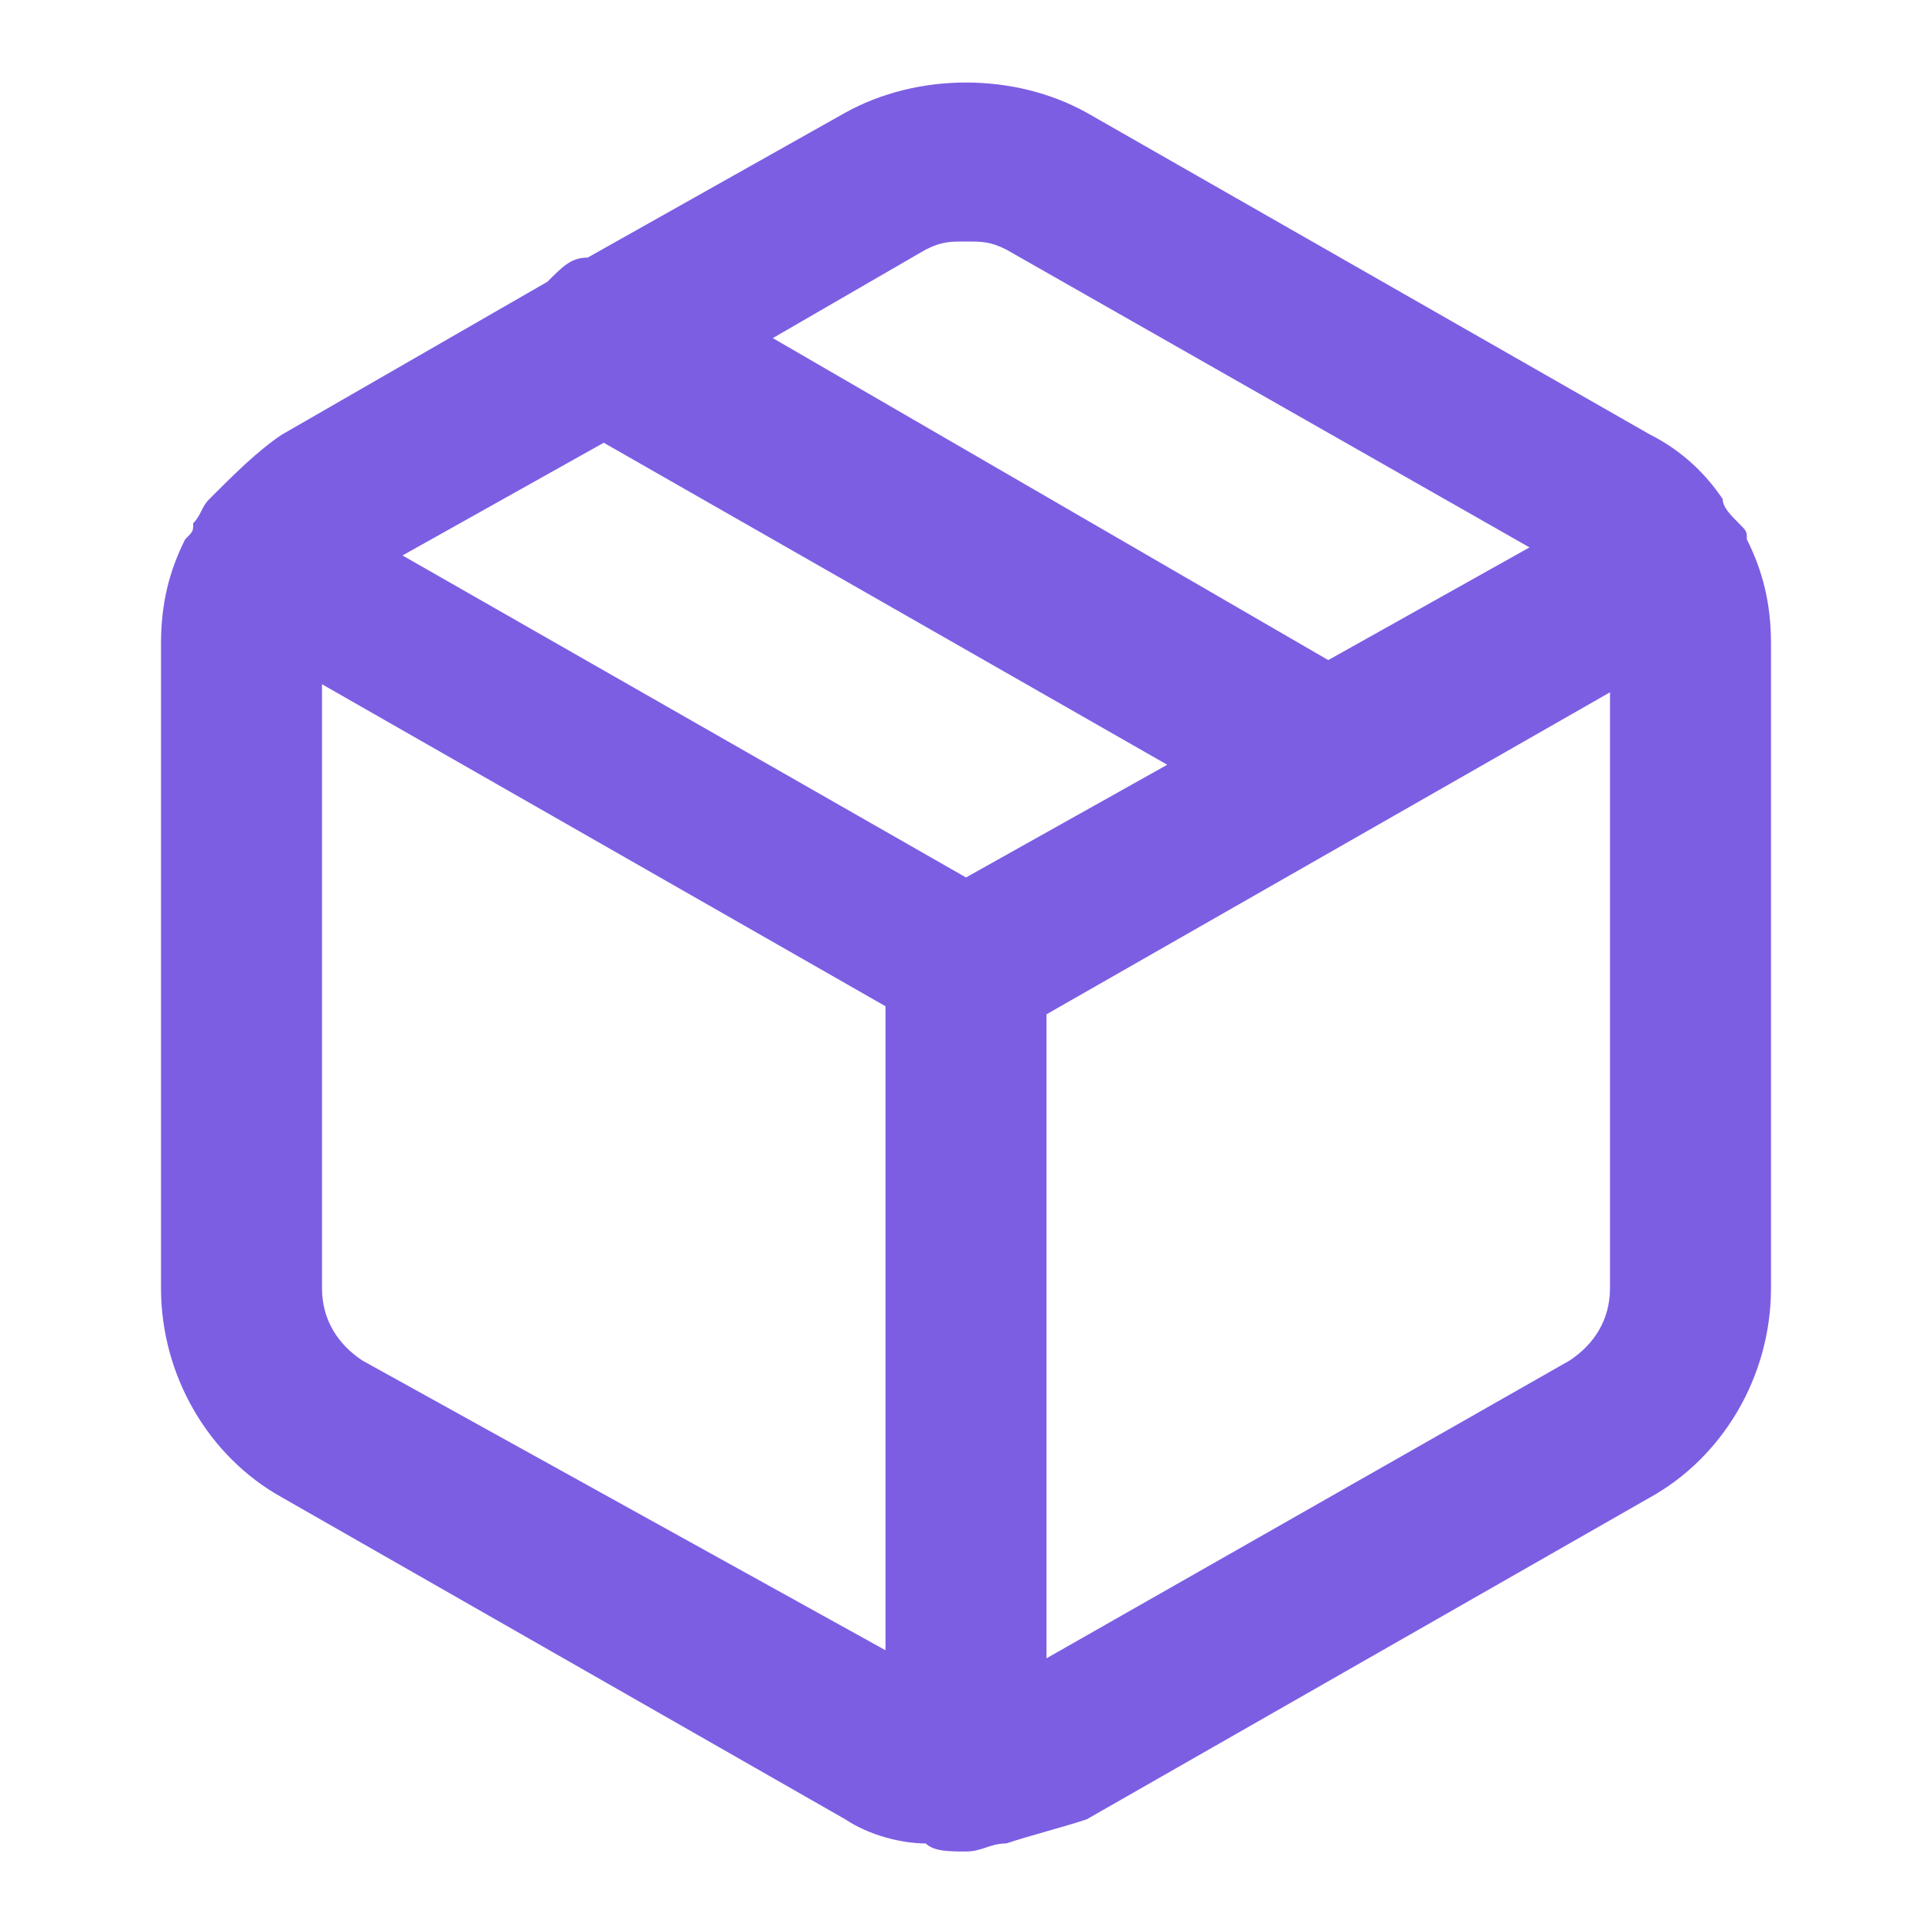 <?xml version="1.0" encoding="utf-8"?>
<!-- Generator: Adobe Illustrator 24.2.1, SVG Export Plug-In . SVG Version: 6.00 Build 0)  -->
<svg version="1.1" id="Layer_1" xmlns="http://www.w3.org/2000/svg" xmlns:xlink="http://www.w3.org/1999/xlink" x="0px" y="0px"
	 viewBox="0 0 24 24" style="enable-background:new 0 0 24 24;" xml:space="preserve">
<path fill="#7C5EE3" d="M21.7,6.7c0-0.1,0-0.1-0.1-0.2c-0.1-0.1-0.2-0.2-0.2-0.3c-0.2-0.3-0.5-0.6-0.9-0.8l-7-4c-0.9-0.5-2.1-0.5-3,0L7.3,3.2
	c-0.2,0-0.3,0.1-0.5,0.3L3.5,5.4C3.2,5.6,2.9,5.9,2.6,6.2C2.5,6.3,2.5,6.4,2.4,6.5c0,0.1,0,0.1-0.1,0.2C2.1,7.1,2,7.5,2,8v8
	c0,1.1,0.6,2.1,1.5,2.6l7,4c0.3,0.2,0.7,0.3,1,0.3c0.1,0.1,0.3,0.1,0.5,0.1c0.2,0,0.3-0.1,0.5-0.1c0.3-0.1,0.7-0.2,1-0.3l7-4
	c0.9-0.5,1.5-1.5,1.5-2.6v0V8C22,7.5,21.9,7.1,21.7,6.7z M11.5,3.1C11.7,3,11.8,3,12,3c0.2,0,0.3,0,0.5,0.1L19,6.8l-2.5,1.4l-6.9-4
	L11.5,3.1z M12,10.9l-7-4l2.5-1.4l7,4L12,10.9z M4.5,16.9C4.2,16.7,4,16.4,4,16V8.5l7,4v8L4.5,16.9z M19.5,16.9L13,20.6v-8l7-4V16
	C20,16.4,19.8,16.7,19.5,16.9z"/>
</svg>
